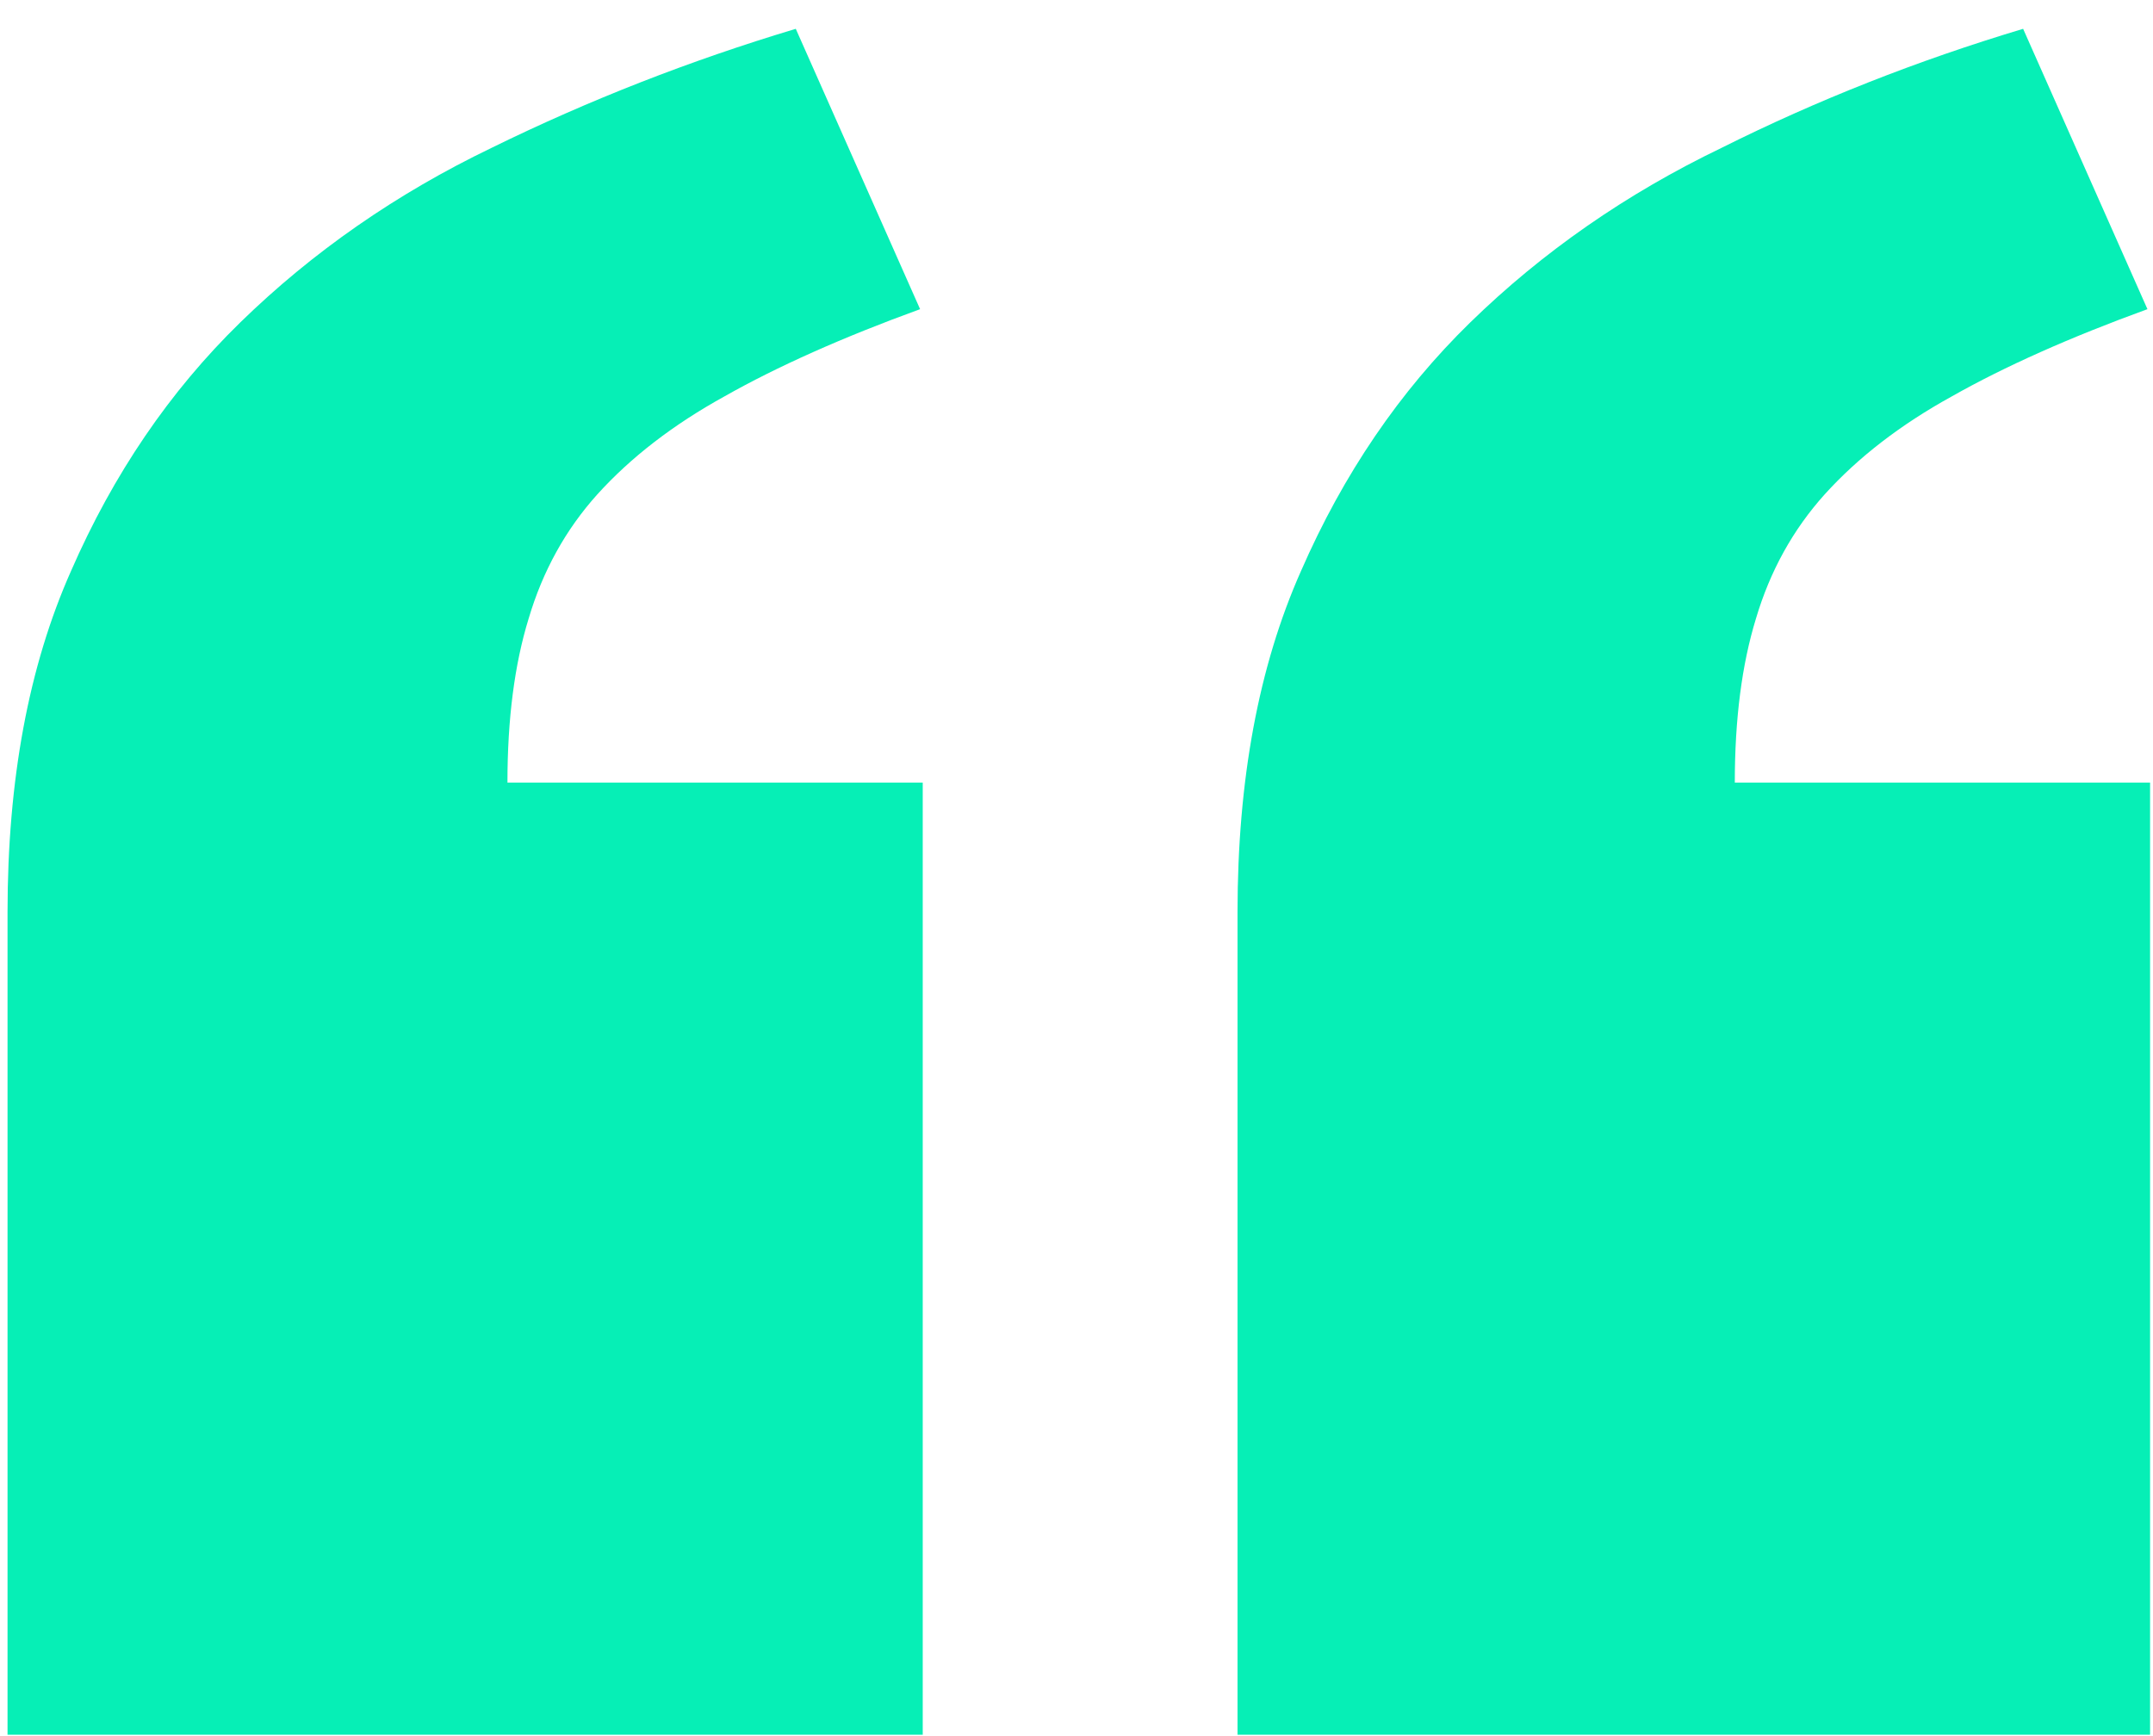 <?xml version="1.0" encoding="UTF-8"?>
<svg xmlns="http://www.w3.org/2000/svg" width="62" height="50" viewBox="0 0 62 50" fill="none">
  <path d="M61.916 49.961H35.637V26.271C35.637 22.463 36.246 19.188 37.465 16.445C38.684 13.652 40.309 11.266 42.34 9.285C44.422 7.254 46.834 5.578 49.576 4.258C52.318 2.887 55.213 1.744 58.26 0.83L61.84 8.904C59.605 9.717 57.727 10.555 56.203 11.418C54.73 12.23 53.512 13.17 52.547 14.236C51.633 15.252 50.973 16.445 50.566 17.816C50.16 19.137 49.957 20.711 49.957 22.539H61.916V49.961ZM26.572 49.961H0.217V26.271C0.217 22.463 0.826 19.188 2.045 16.445C3.264 13.652 4.889 11.266 6.92 9.285C9.002 7.254 11.414 5.578 14.156 4.258C16.949 2.887 19.869 1.744 22.916 0.83L26.496 8.904C24.262 9.717 22.383 10.555 20.859 11.418C19.387 12.23 18.168 13.17 17.203 14.236C16.289 15.252 15.629 16.445 15.223 17.816C14.816 19.137 14.613 20.711 14.613 22.539H26.572V49.961Z" fill="#06EFB6"></path>
</svg>
